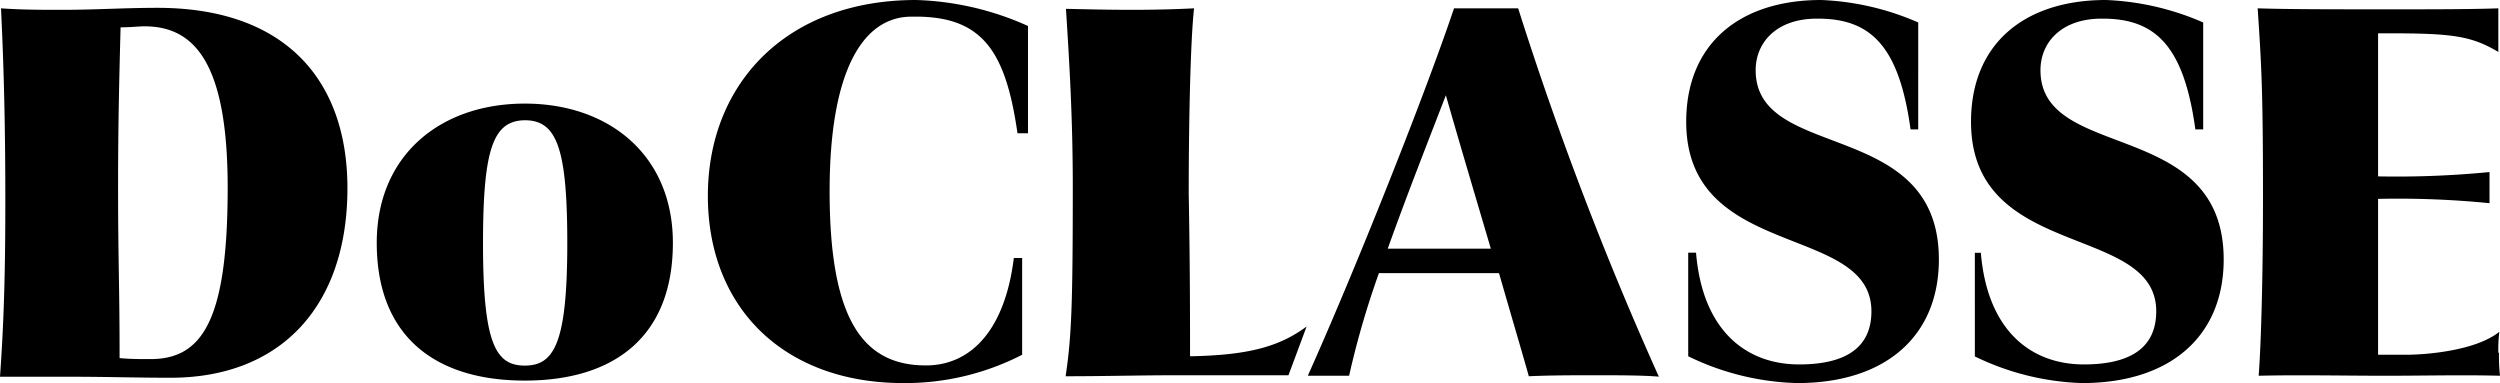 <svg xmlns="http://www.w3.org/2000/svg" width="150.1" height="23" viewBox="0 0 150.1 23">
  <path id="logo" d="M9.45.47c-2,0-3.7.12-5.73.12C2.52.59,1.32.59.06.5c.2,4.11.26,7.83.26,11.56S.26,19,0,22.62H4.31c2.14,0,3.9.06,5.93.06,6.63,0,10.62-4.31,10.62-11.38C20.86,4.81,17.13.47,9.45.47M99.6,22.62A205.051,205.051,0,0,1,91.15.5H87.3c-1.82,5.4-6,15.87-8.78,22.06H81a52.331,52.331,0,0,1,1.79-6.16H90c.88,3.05,1.61,5.52,1.79,6.19,1.32-.06,2.69-.06,4-.06s2.88,0,3.88.09M61.14,8h.58V1.56A17.574,17.574,0,0,0,55,0C47.19,0,42.5,5.05,42.5,11.76S47.06,23,54.24,23a15.358,15.358,0,0,0,7.13-1.7V15.49h-.5c-.52,4.25-2.52,6.45-5.28,6.45-3.87,0-5.78-2.9-5.78-10.47,0-7.22,2-10.53,5-10.47C59,.94,60.38,3.08,61.09,8M9,21.56c-.65,0-1.18,0-1.82-.06,0-4.51-.09-5.63-.09-10.29,0-3.61.06-6.19.15-9.57.64,0,1.11-.06,1.43-.06,3,0,5,2.18,5,9.69,0,7.92-1.5,10.29-4.63,10.29m80.47-6.63H83.32c1.11-3.11,2.4-6.39,3.49-9.21.76,2.67,1.79,6.13,2.7,9.21m-58-8.71c-5.08,0-8.89,3.11-8.89,8.36,0,5.63,3.52,8.27,8.89,8.27s8.89-2.64,8.89-8.27c0-5.25-3.82-8.36-8.89-8.36m0,1c1.93,0,2.55,1.7,2.55,7.39,0,6-.79,7.34-2.55,7.34S29,20.62,29,14.61c0-5.69.61-7.39,2.55-7.39M150,21.18a8.841,8.841,0,0,1,.06-1.26c-1.41,1.14-4.4,1.38-5.61,1.38h-1.67V11.94a55.351,55.351,0,0,1,6.69.26V10.33a57.473,57.473,0,0,1-6.69.26V2h.65c3.78,0,4.95.15,6.57,1.12V.5c-1.64.06-4.11.06-6.45.06-3.53,0-6.11,0-8-.06.23,3.46.32,4.87.32,11.35,0,4.93-.12,8.92-.26,10.71,2.46-.06,5.13,0,7.59,0s4.61-.06,6.9,0a10.6,10.6,0,0,1-.06-1.38m-31-6h-.47V21.4A15.8,15.8,0,0,0,125,23c5.37,0,8.51-2.87,8.51-7.42,0-8.54-11-5.84-11-11.36,0-1.7,1.29-3.13,3.75-3.1,3.2,0,4.87,1.7,5.55,6.65h.47V1.35A16.123,16.123,0,0,0,126.44,0c-4.87,0-8.1,2.61-8.1,7.31,0,8.36,11.12,6.07,11.12,11.38,0,2.23-1.61,3.19-4.34,3.19-3.23,0-5.81-2.08-6.19-6.71m-17.1,0h-.47v6.22A15.819,15.819,0,0,0,107.9,23c5.37,0,8.51-2.87,8.51-7.42,0-8.54-11-5.84-11-11.36,0-1.7,1.29-3.13,3.75-3.1,3.2,0,4.87,1.7,5.55,6.65h.46V1.35A16.071,16.071,0,0,0,109.34,0c-4.87,0-8.1,2.61-8.1,7.31,0,8.36,11.12,6.07,11.12,11.38,0,2.23-1.61,3.19-4.34,3.19-3.23,0-5.81-2.08-6.19-6.71M70.58,22.53h6.78l1.09-2.93c-1.65,1.23-3.55,1.73-7,1.79,0-2.15,0-5.43-.08-9.77,0-3.58.08-8.89.32-11.12-1.17.06-2.44.09-3.76.09S65.3.56,64,.53c.21,3.28.41,6.6.41,10.71,0,7.13-.08,9-.43,11.35,2.28,0,4.51-.06,6.59-.06" fill="#000"/>
</svg>
